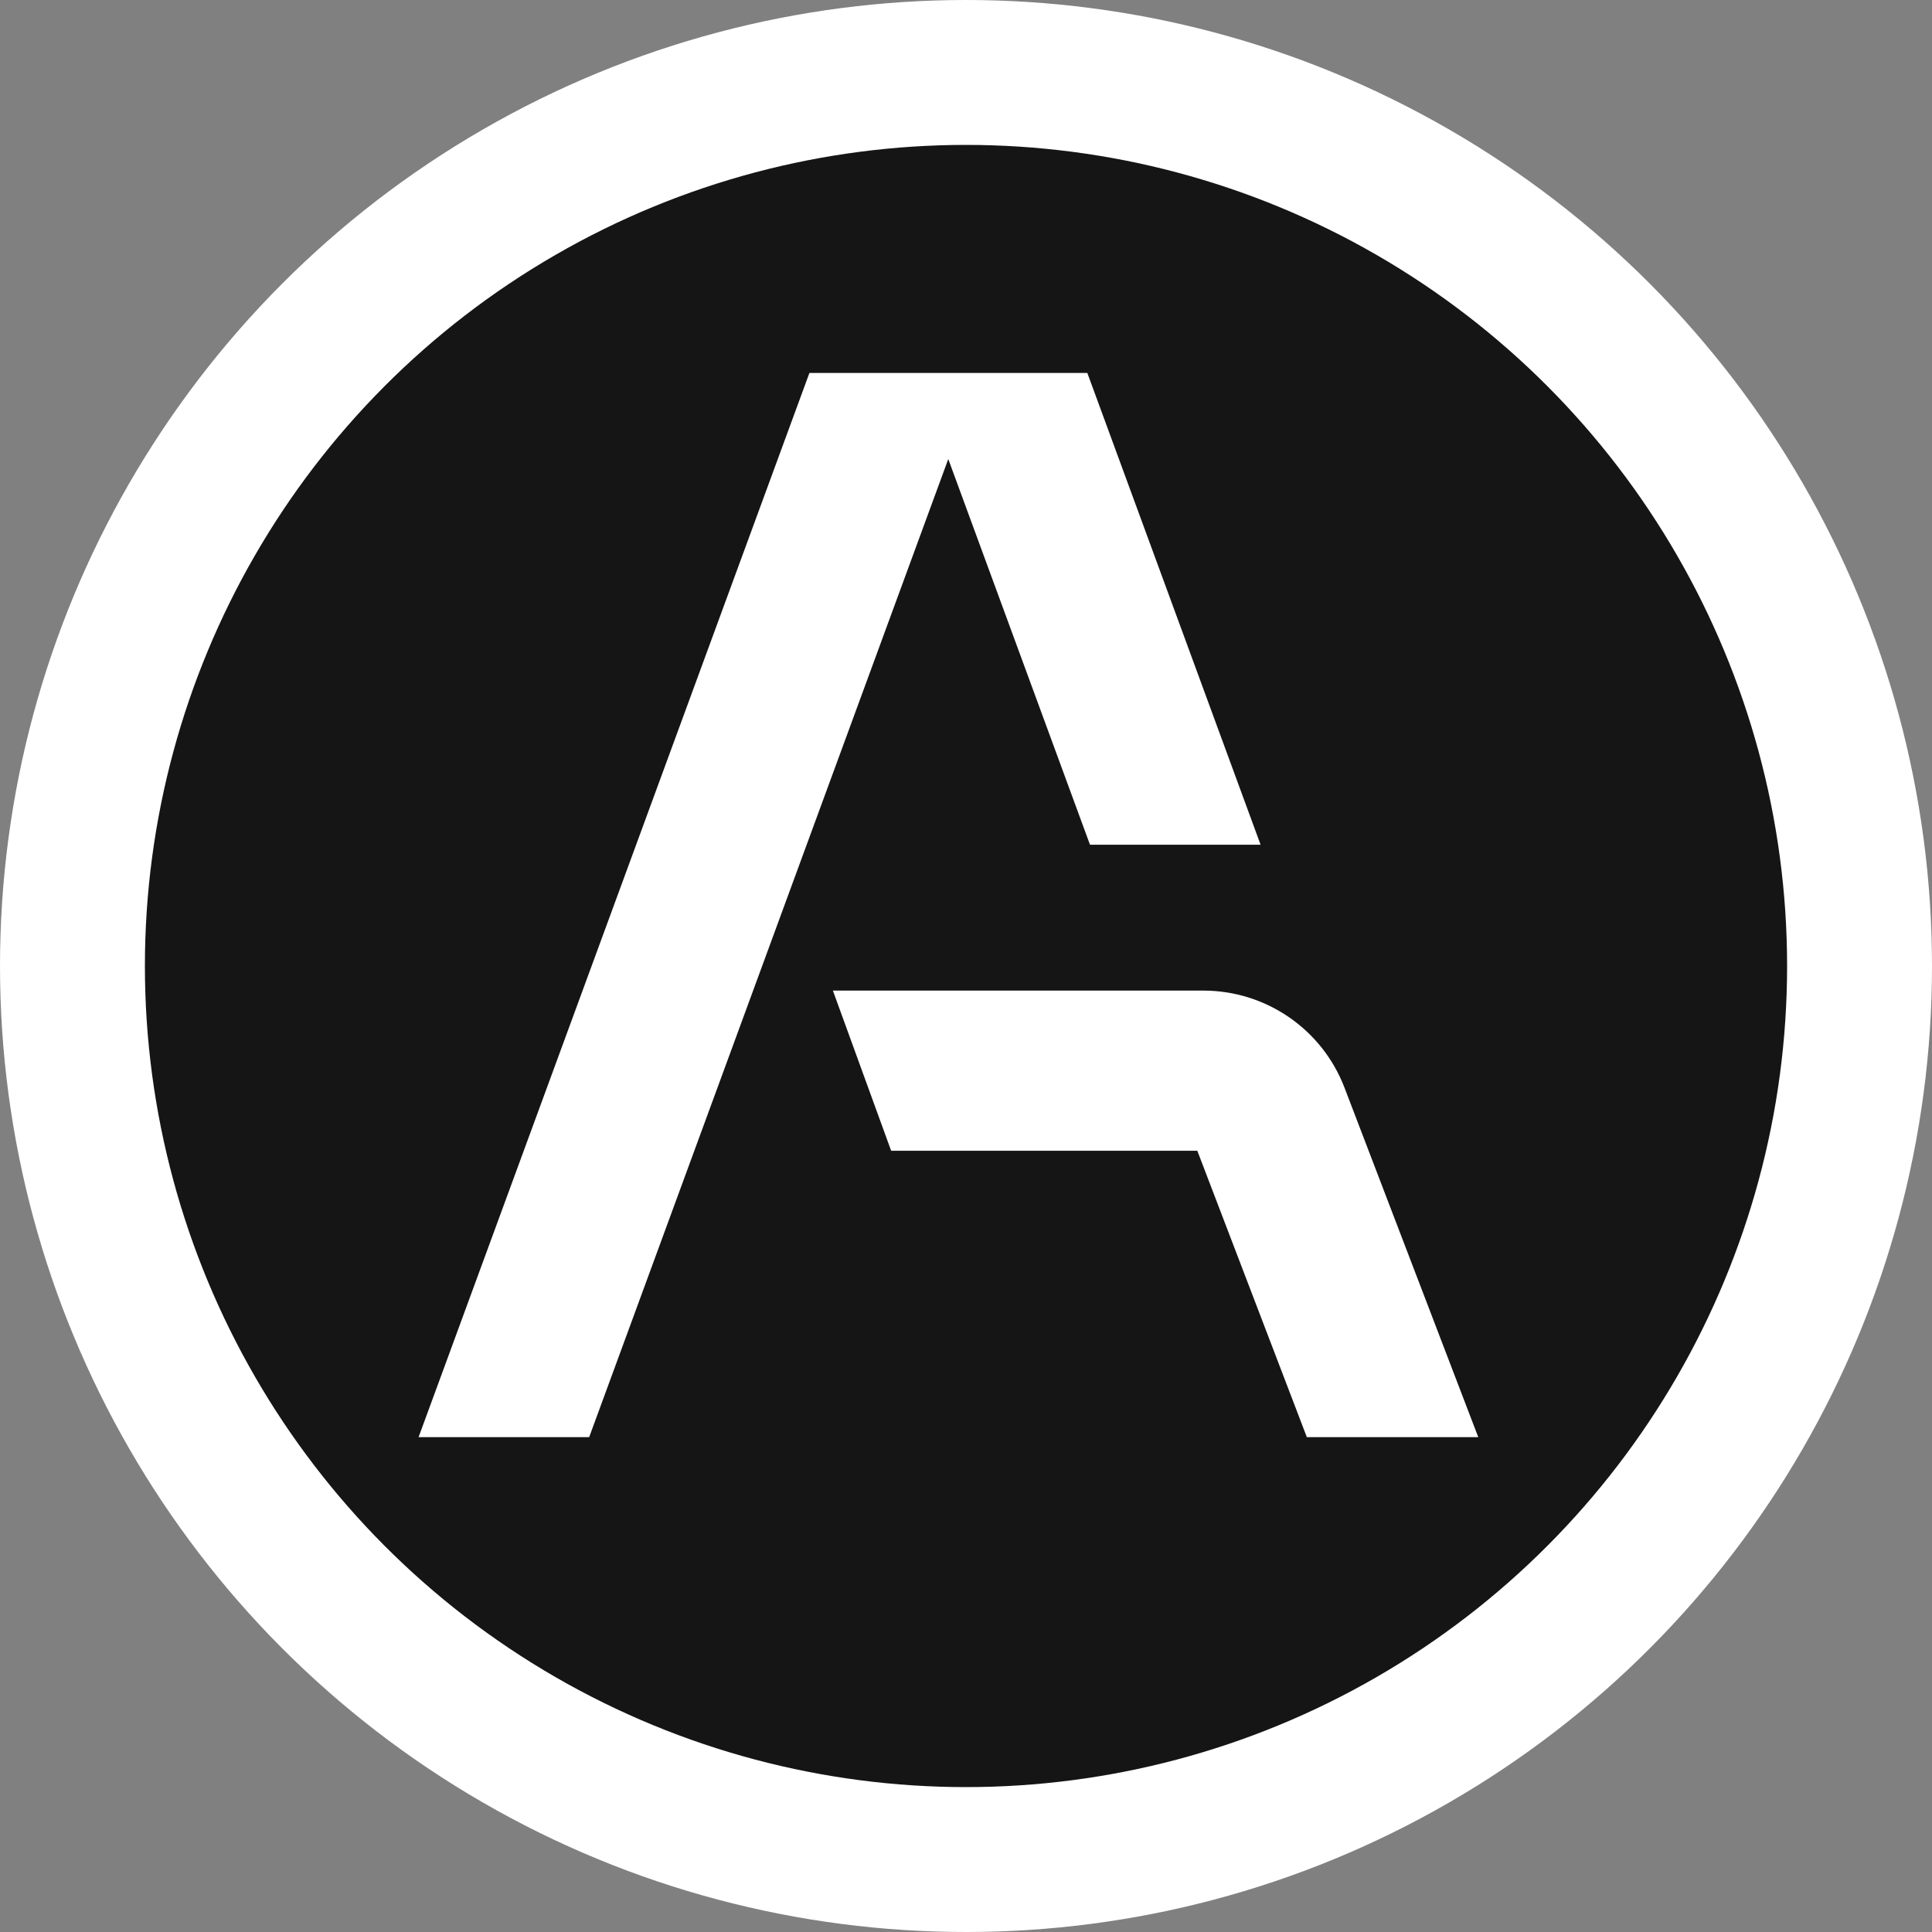 <svg width="40" height="40" viewBox="0 0 40 40" fill="none" xmlns="http://www.w3.org/2000/svg">
<rect x="0" y="0" width="40" height="40" fill="#808080" stroke="none"/>
<g clip-path="url(#clip0_1684_932)">
<circle cx="20" cy="20" r="20" fill="white"/>
<circle cx="20" cy="20" r="17" fill="#151515"/>
<path fill-rule="evenodd" clip-rule="evenodd" d="M16.758 7.722L8.666 29.755H12.198L19.633 9.504L22.567 17.489H26.099L22.512 7.722H20.29H16.758Z" fill="white"/>
<path fill-rule="evenodd" clip-rule="evenodd" d="M18.453 23.825H24.789L27.057 29.755H30.606L27.837 22.521C27.374 21.309 26.211 20.509 24.913 20.509H17.244L18.45 23.825H18.453Z" fill="white"/>
</g>
<defs>
<clipPath id="clip0_1684_932">
<rect width="40" height="40" fill="white"/>
</clipPath>
</defs>
</svg>
